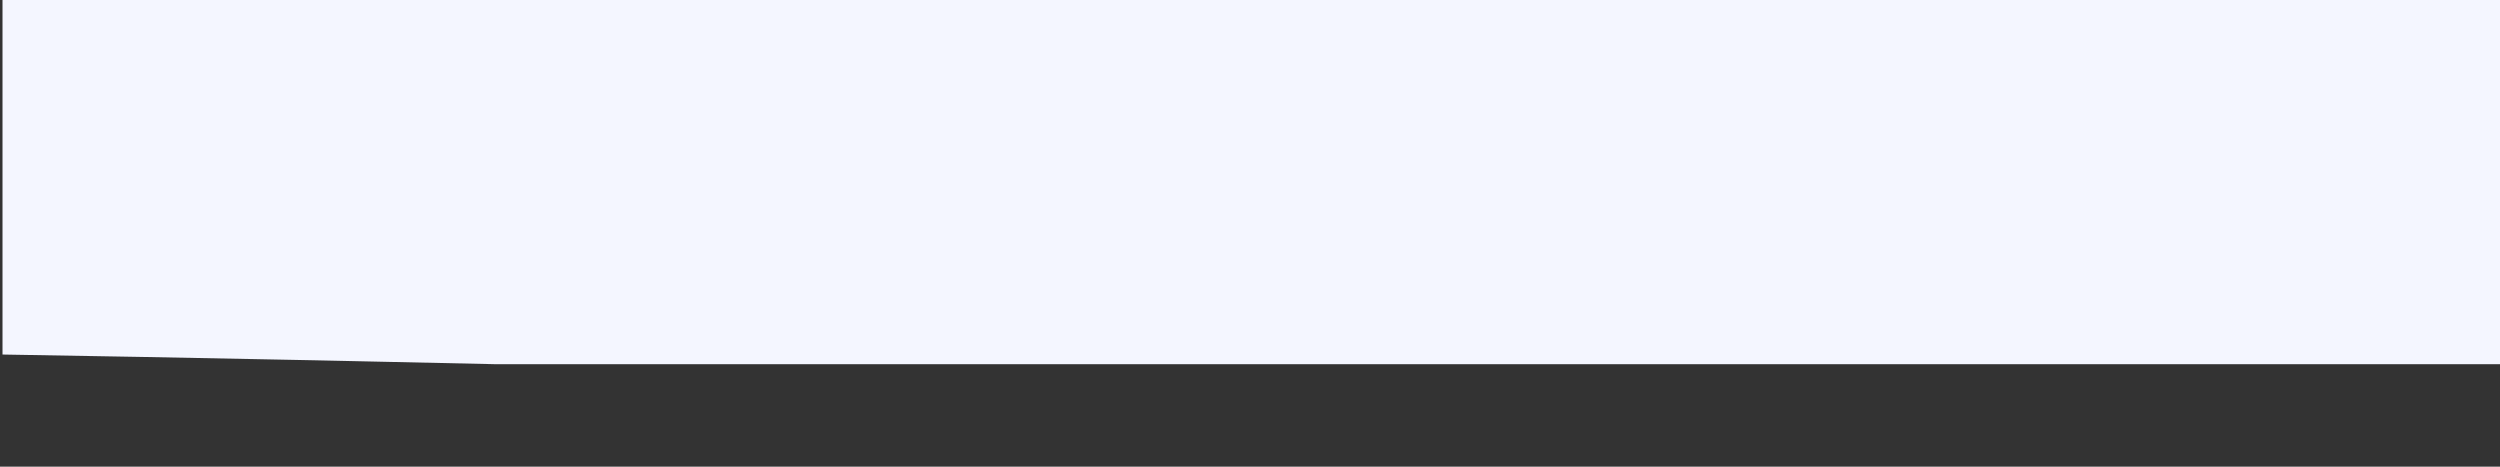 <svg xmlns="http://www.w3.org/2000/svg" xmlns:xlink="http://www.w3.org/1999/xlink" width="375" height="70" viewBox="0 0 375 70">
  <rect x="0" y="0" width="375" height="70" fill="#333333" stroke="none"/>
  <defs>
    <clipPath id="clip-path">
      <rect id="Rectangle_3004" data-name="Rectangle 3004" width="375" height="70" transform="translate(15110 6802)" fill="#fff" stroke="#707070" stroke-width="1"/>
    </clipPath>
    <clipPath id="clip-path-2">
      <rect x="588" width="375.754" height="699.095" fill="none"/>
    </clipPath>
    <clipPath id="clip-path-3">
      <path id="Path_12464" data-name="Path 12464" d="M135.21,176.97s85.715,28.662,395.964,18.328,438.686-26.074,784.637,0S1849.245,231.672,2059.636,211c.477,27.969.258,338.813.115,651.16,0,0-257.575,31.277-945.079,0s-981.5-.085-981.5-.085Z" transform="translate(-721.928 310.03)" fill="#f4f6ff"/>
    </clipPath>
    <clipPath id="clip-path-4">
      <rect width="375" height="682.661" fill="none"/>
    </clipPath>
  </defs>
  <g id="M-Business_process-Tier_1_Bottom" data-name="M-Business process-Tier 1 Bottom" transform="translate(-15110 -6802)" clip-path="url(#clip-path)">
    <g id="Scroll_Group_257" data-name="Scroll Group 257" transform="translate(14521.623 6182.478)" clip-path="url(#clip-path-2)" style="isolation: isolate">
      <g id="Group_11704" data-name="Group 11704" transform="translate(588.754 -487)" clip-path="url(#clip-path-3)">
        <g id="Scroll_Group_256" data-name="Scroll Group 256" transform="translate(0 478.486)" clip-path="url(#clip-path-4)" style="isolation: isolate">
          <rect id="Rectangle_3002" data-name="Rectangle 3002" width="375" height="682.661" fill="#f4f6ff"/>
        </g>
      </g>
    </g>
  </g>
</svg>

